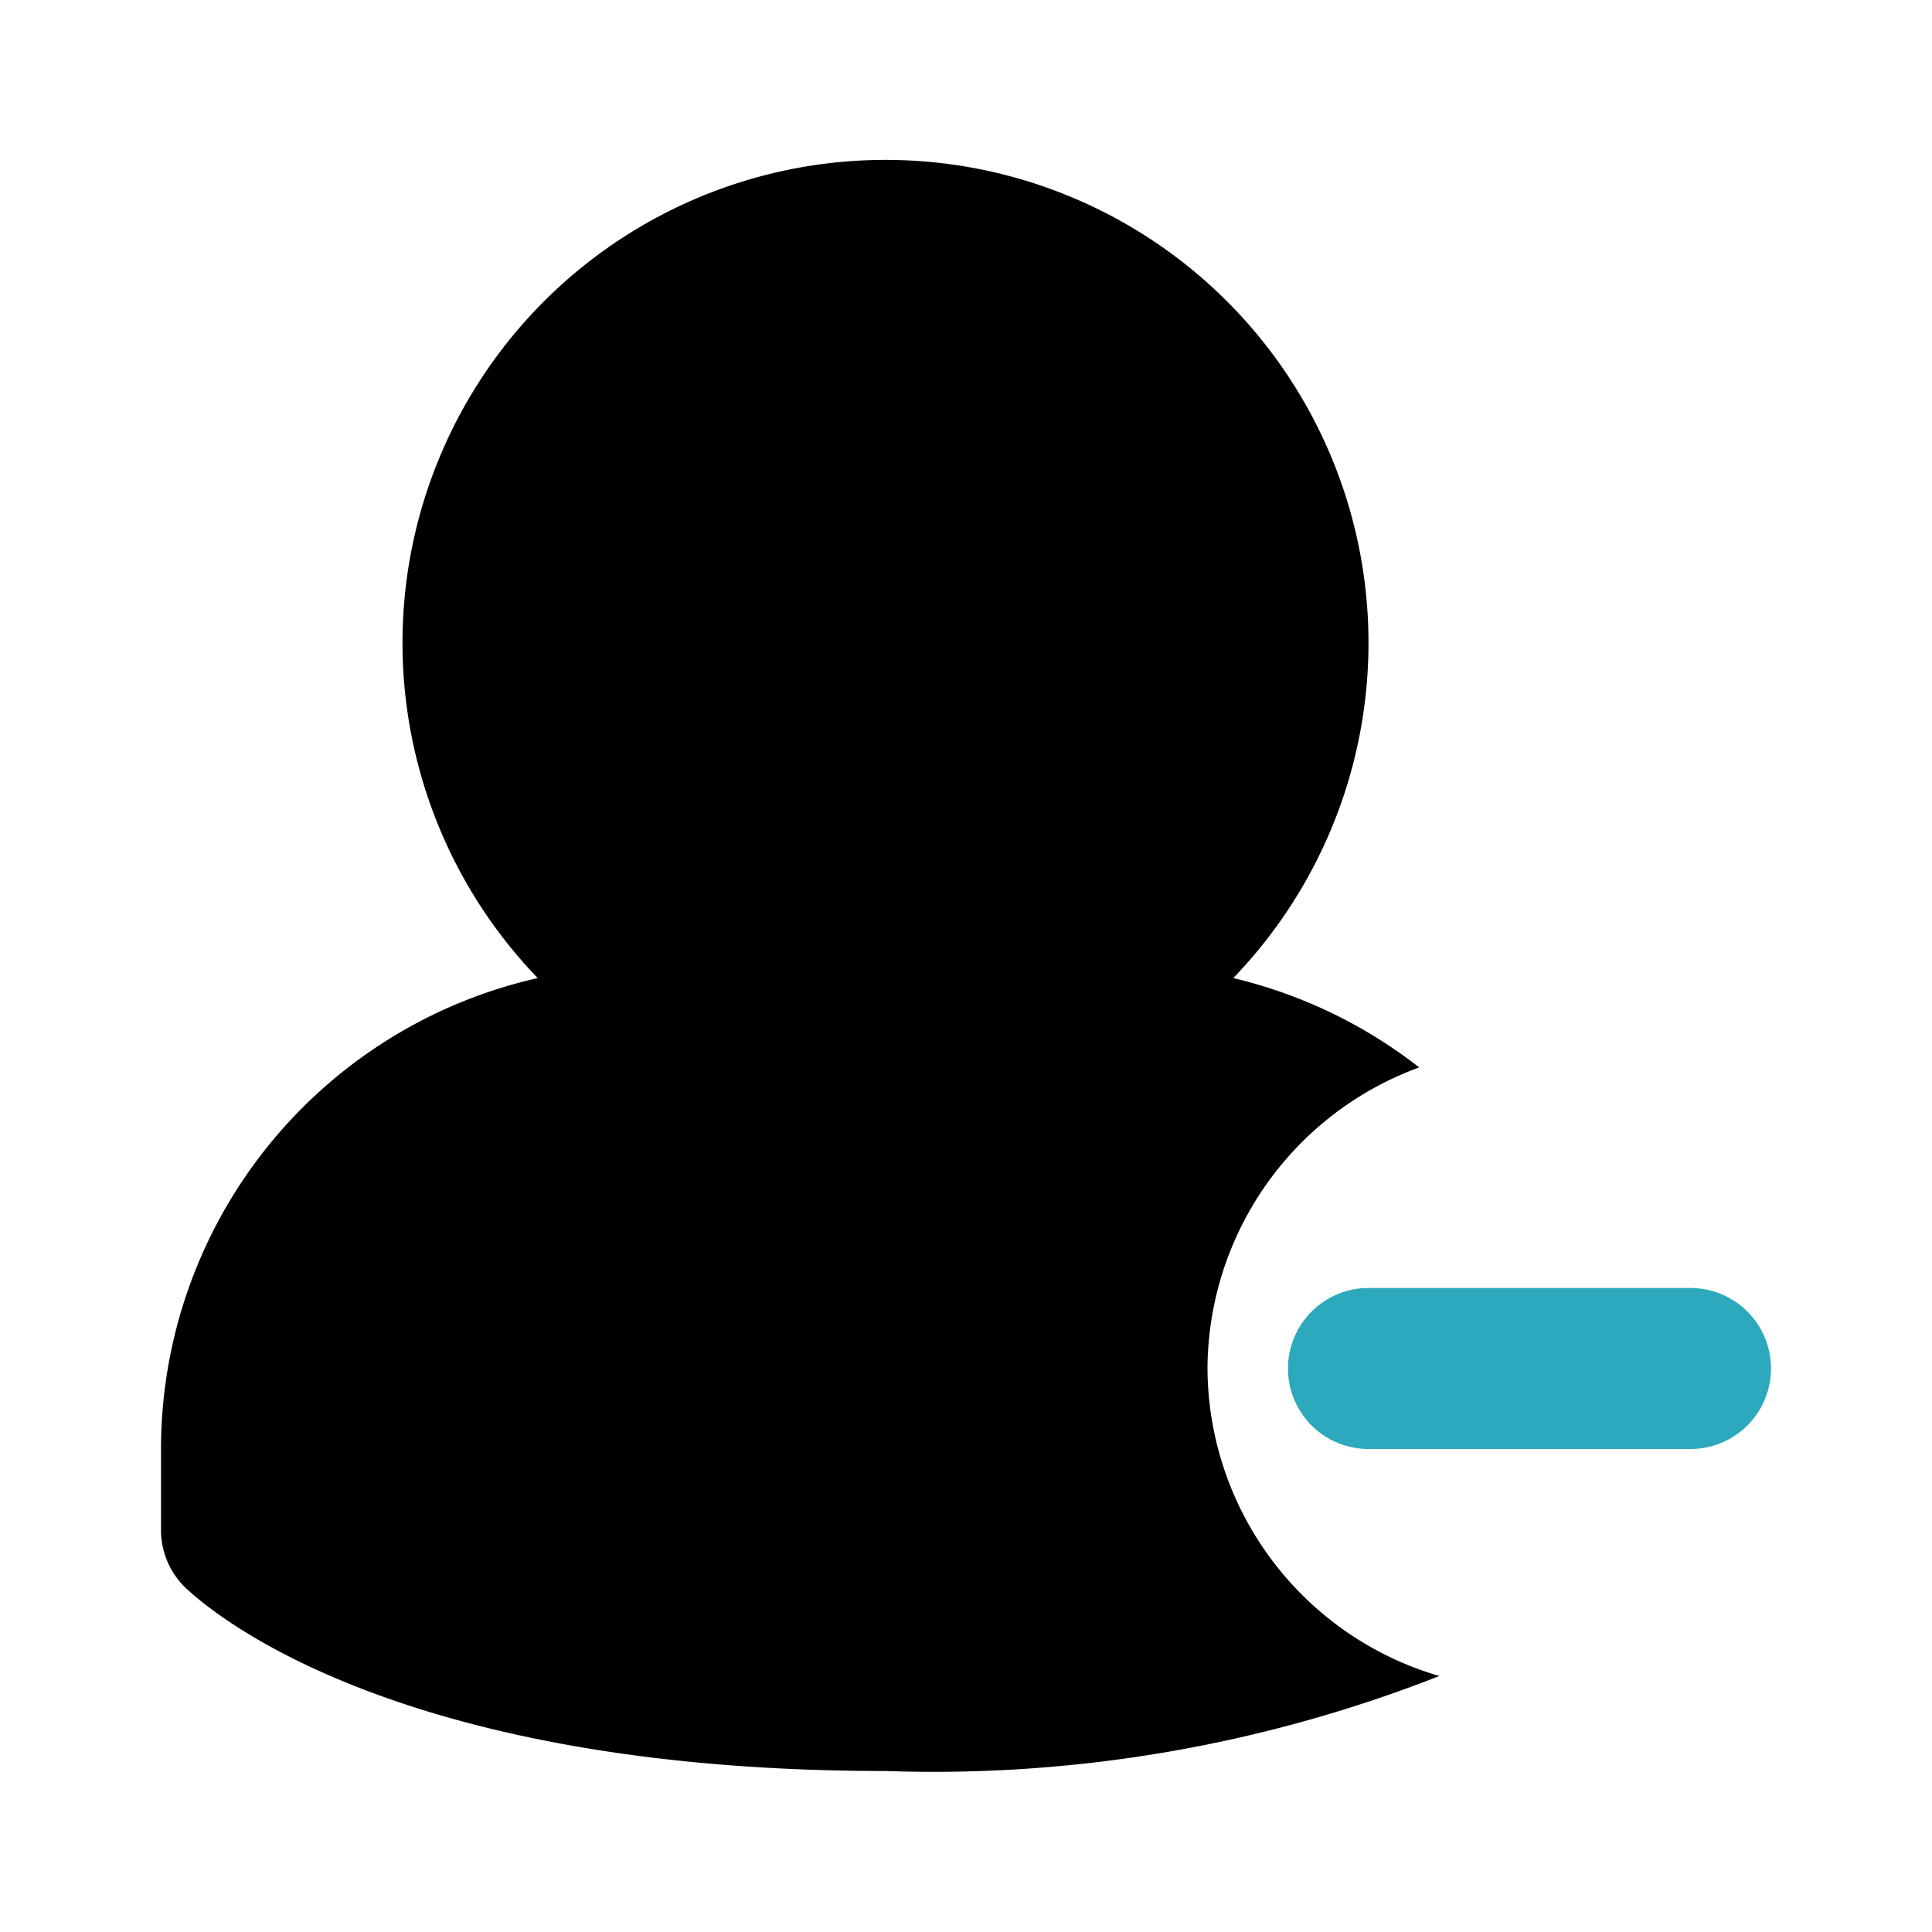 <?xml version="1.0" encoding="utf-8"?><!-- Скачано с сайта svg4.ru / Downloaded from svg4.ru -->
<svg fill="#000000" width="800px" height="800px" viewBox="0 0 24 24" id="minus-user-5" data-name="Flat Color" xmlns="http://www.w3.org/2000/svg" class="icon flat-color"><path id="secondary" d="M21,18H17a1,1,0,0,1,0-2h4a1,1,0,0,1,0,2Z" style="fill: rgb(44, 169, 188);"></path><path id="primary" d="M15,17a4,4,0,0,1,2.63-3.74,6,6,0,0,0-2.31-1.11,6,6,0,1,0-8.64,0A6,6,0,0,0,2,18v1a1,1,0,0,0,.29.71C2.53,19.94,4.77,22,11,22a17.17,17.17,0,0,0,6.88-1.18A4,4,0,0,1,15,17Z" style="fill: rgb(0, 0, 0);"></path></svg>